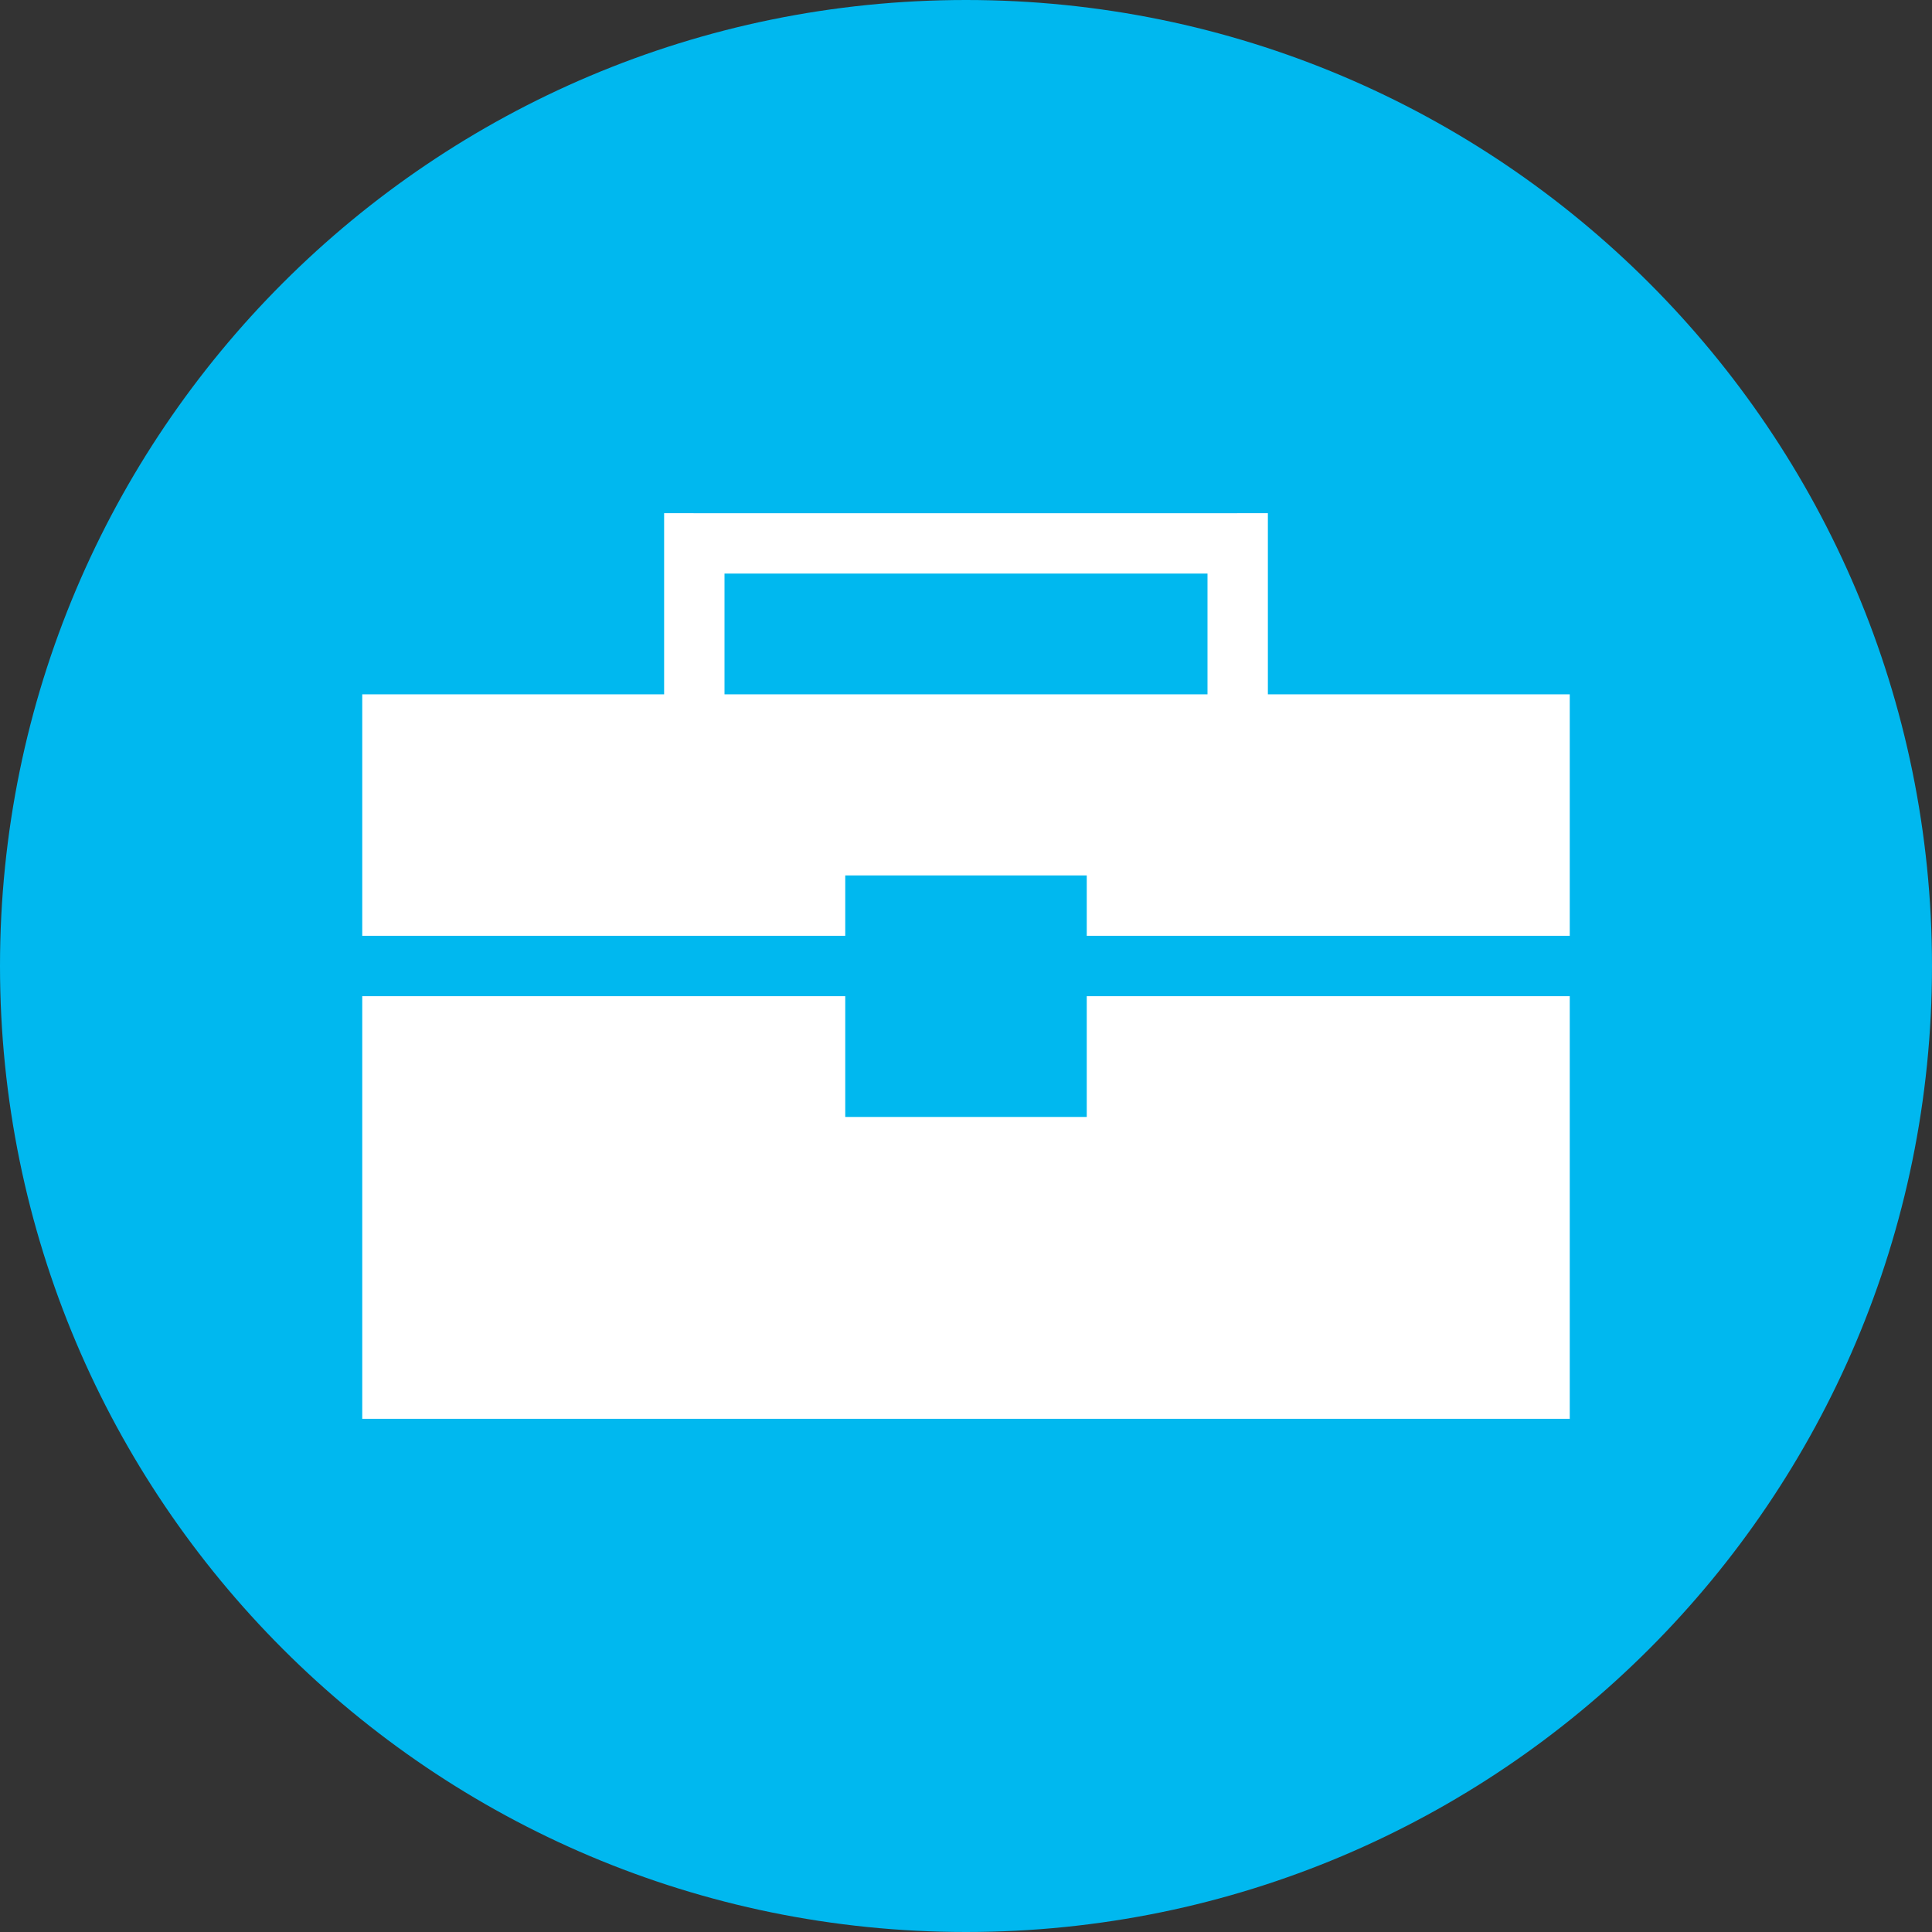 <svg xmlns="http://www.w3.org/2000/svg" xmlns:xlink="http://www.w3.org/1999/xlink" width="32" height="32" viewBox="0 0 32 32"><rect x="0" y="0" width="32" height="32" fill="#333333" stroke="none"/><defs><path id="a" d="M-230.597-23.436H58.07v79.641h-288.667z"/></defs><clipPath id="b"><use xlink:href="#a" overflow="visible"/></clipPath><path clip-path="url(#b)" fill="#00B8EF" d="M32 16c0 8.837-7.163 16-16 16-8.838 0-16-7.163-16-16S7.162 0 16 0c8.837 0 16 7.163 16 16"/><path clip-path="url(#b)" fill="#FFF" d="M12.016 8.501L11 8.5v3H6v4h8v-1h4v1h8v-4h-5v-3l-1.06.001h-7.924M12 9.5h8v2h-8v-2zm-6 7v7h20v-7h-8v2h-4v-2H6z"/></svg>